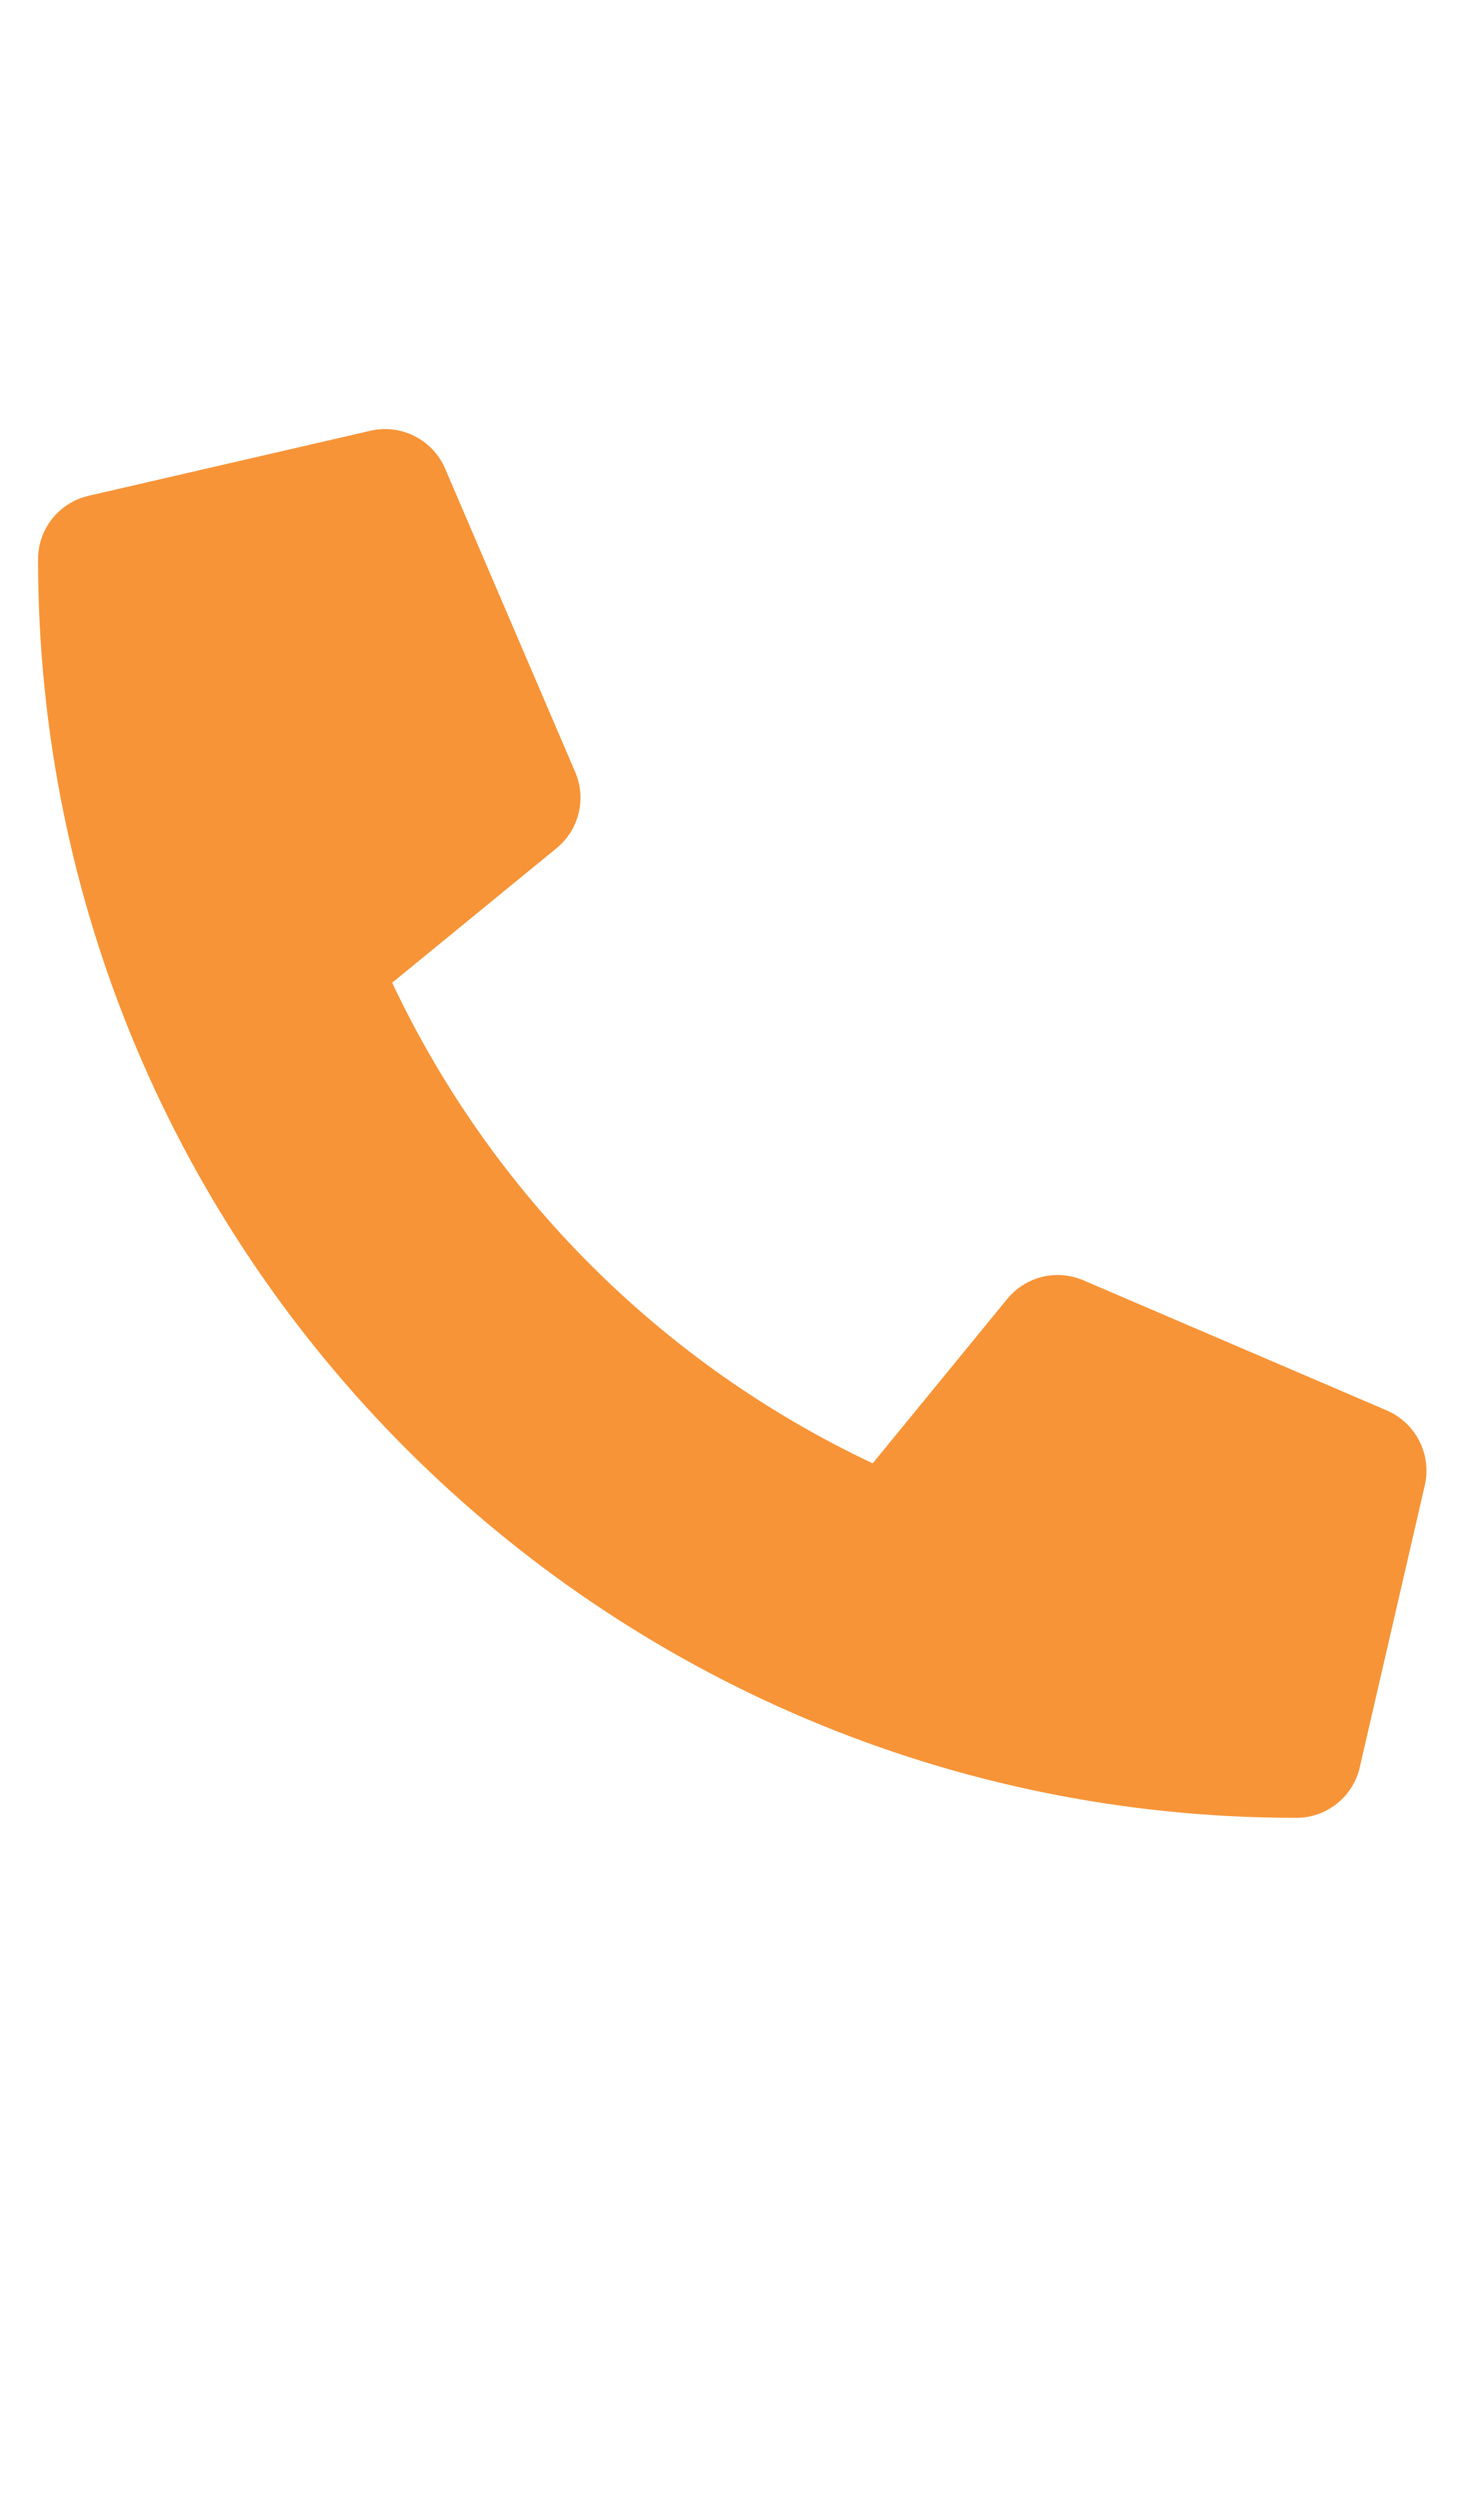 <svg width="16" height="27" viewBox="0 0 16 27" fill="none" xmlns="http://www.w3.org/2000/svg">
<path d="M14.983 15.234L11.702 13.827C11.562 13.768 11.406 13.755 11.258 13.791C11.11 13.828 10.978 13.912 10.881 14.03L9.428 15.805C7.148 14.73 5.312 12.894 4.237 10.614L6.013 9.161C6.131 9.064 6.215 8.932 6.251 8.784C6.287 8.636 6.275 8.48 6.215 8.34L4.808 5.059C4.743 4.908 4.626 4.785 4.479 4.71C4.332 4.636 4.163 4.615 4.003 4.652L0.956 5.355C0.801 5.391 0.663 5.478 0.564 5.602C0.465 5.727 0.411 5.881 0.411 6.04C0.411 13.555 6.502 19.634 14.005 19.634C14.164 19.634 14.318 19.58 14.443 19.481C14.567 19.382 14.655 19.244 14.69 19.089L15.393 16.042C15.43 15.881 15.409 15.712 15.334 15.564C15.259 15.416 15.135 15.3 14.983 15.234Z" fill="#F79437"/>
</svg>
